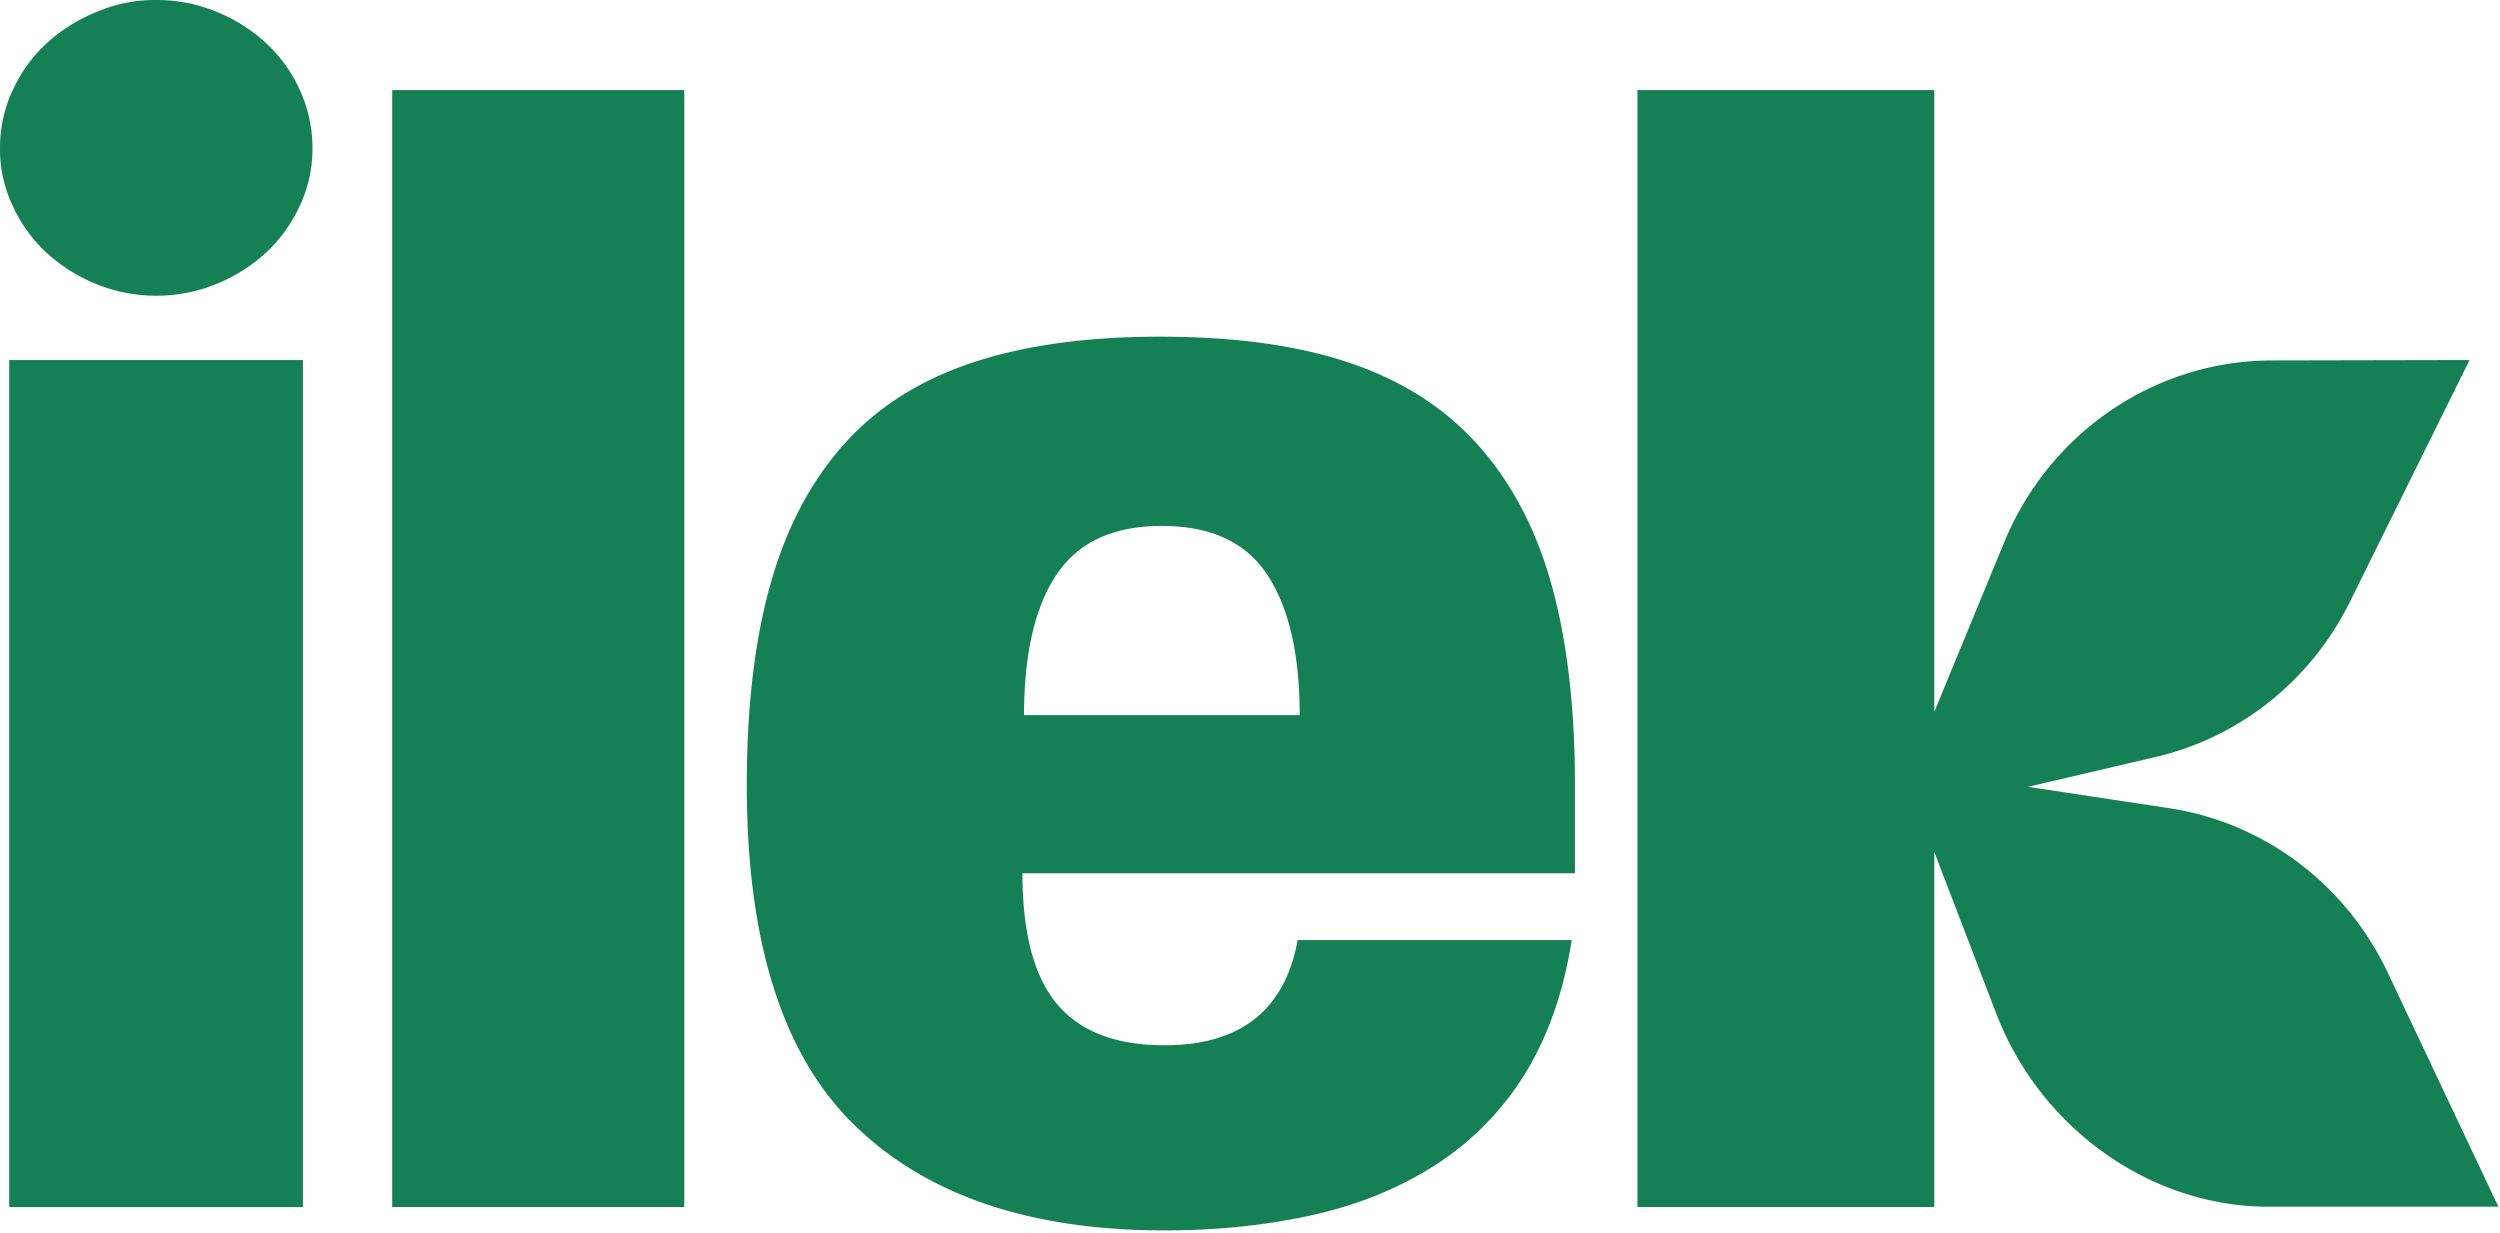 <svg width="73" height="36" fill="none" xmlns="http://www.w3.org/2000/svg"><g clip-path="url(#clip0_7304_137)"><path fill-rule="evenodd" clip-rule="evenodd" d="M6.329.347a4.8 4.8 0 011.45.92 4.3 4.3 0 01.983 1.376 4.1 4.1 0 01.363 1.675c0 .586-.117 1.148-.363 1.674a4.38 4.38 0 01-.982 1.375 4.8 4.8 0 01-1.451.921 4.612 4.612 0 01-1.766.347 4.62 4.62 0 01-1.767-.347 4.803 4.803 0 01-1.45-.92 4.3 4.3 0 01-.983-1.376A3.828 3.828 0 010 4.33c0-.586.117-1.149.363-1.675.234-.526.561-.98.982-1.375A4.8 4.8 0 012.796.359 4.326 4.326 0 014.563 0c.631 0 1.216.12 1.766.347zM19.993 2.63h-8.54v32.615h8.528V2.631h.012zM8.844 10.513H.27v24.733h8.575V10.513zm60.88 17.892c-1.228-2.595-3.615-4.39-6.399-4.808l-4.106-.622 3.732-.873c2.456-.574 4.539-2.236 5.674-4.544l3.486-7.045-5.791.012c-3.404.012-6.481 2.105-7.803 5.322l-2.036 4.94V2.63h-8.668v32.615h8.668V24.877l1.802 4.7c1.252 3.277 4.364 5.586 7.803 5.658h6.867l-3.229-6.83zM39.343 10.573c1.52.502 2.772 1.28 3.755 2.356.983 1.076 1.72 2.428 2.188 4.078.468 1.65.702 3.612.702 5.909v2.583H29.855c0 1.746.34 3.026 1.018 3.827.678.802 1.72 1.196 3.135 1.196 2.211 0 3.51-1.028 3.884-3.073h8.002c-.234 1.506-.69 2.798-1.345 3.875a8.428 8.428 0 01-2.539 2.63c-1.03.682-2.223 1.185-3.556 1.496-1.346.31-2.82.478-4.446.478-3.919 0-6.937-1.016-9.043-3.062-2.106-2.033-3.159-5.346-3.159-9.938 0-2.297.234-4.27.702-5.909.468-1.65 1.194-3.002 2.165-4.078.97-1.077 2.222-1.854 3.732-2.356 1.52-.503 3.334-.754 5.463-.754 2.14 0 3.954.24 5.475.742zm-8.494 6.207c-.631.945-.947 2.32-.947 4.102h8.049c0-1.782-.316-3.145-.948-4.102-.632-.957-1.661-1.423-3.077-1.423-1.415 0-2.433.466-3.077 1.423z" fill="#158053"/></g><defs><clipPath id="clip0_7304_137"><path fill="#fff" d="M0 0h73v36H0z"/></clipPath></defs></svg>
